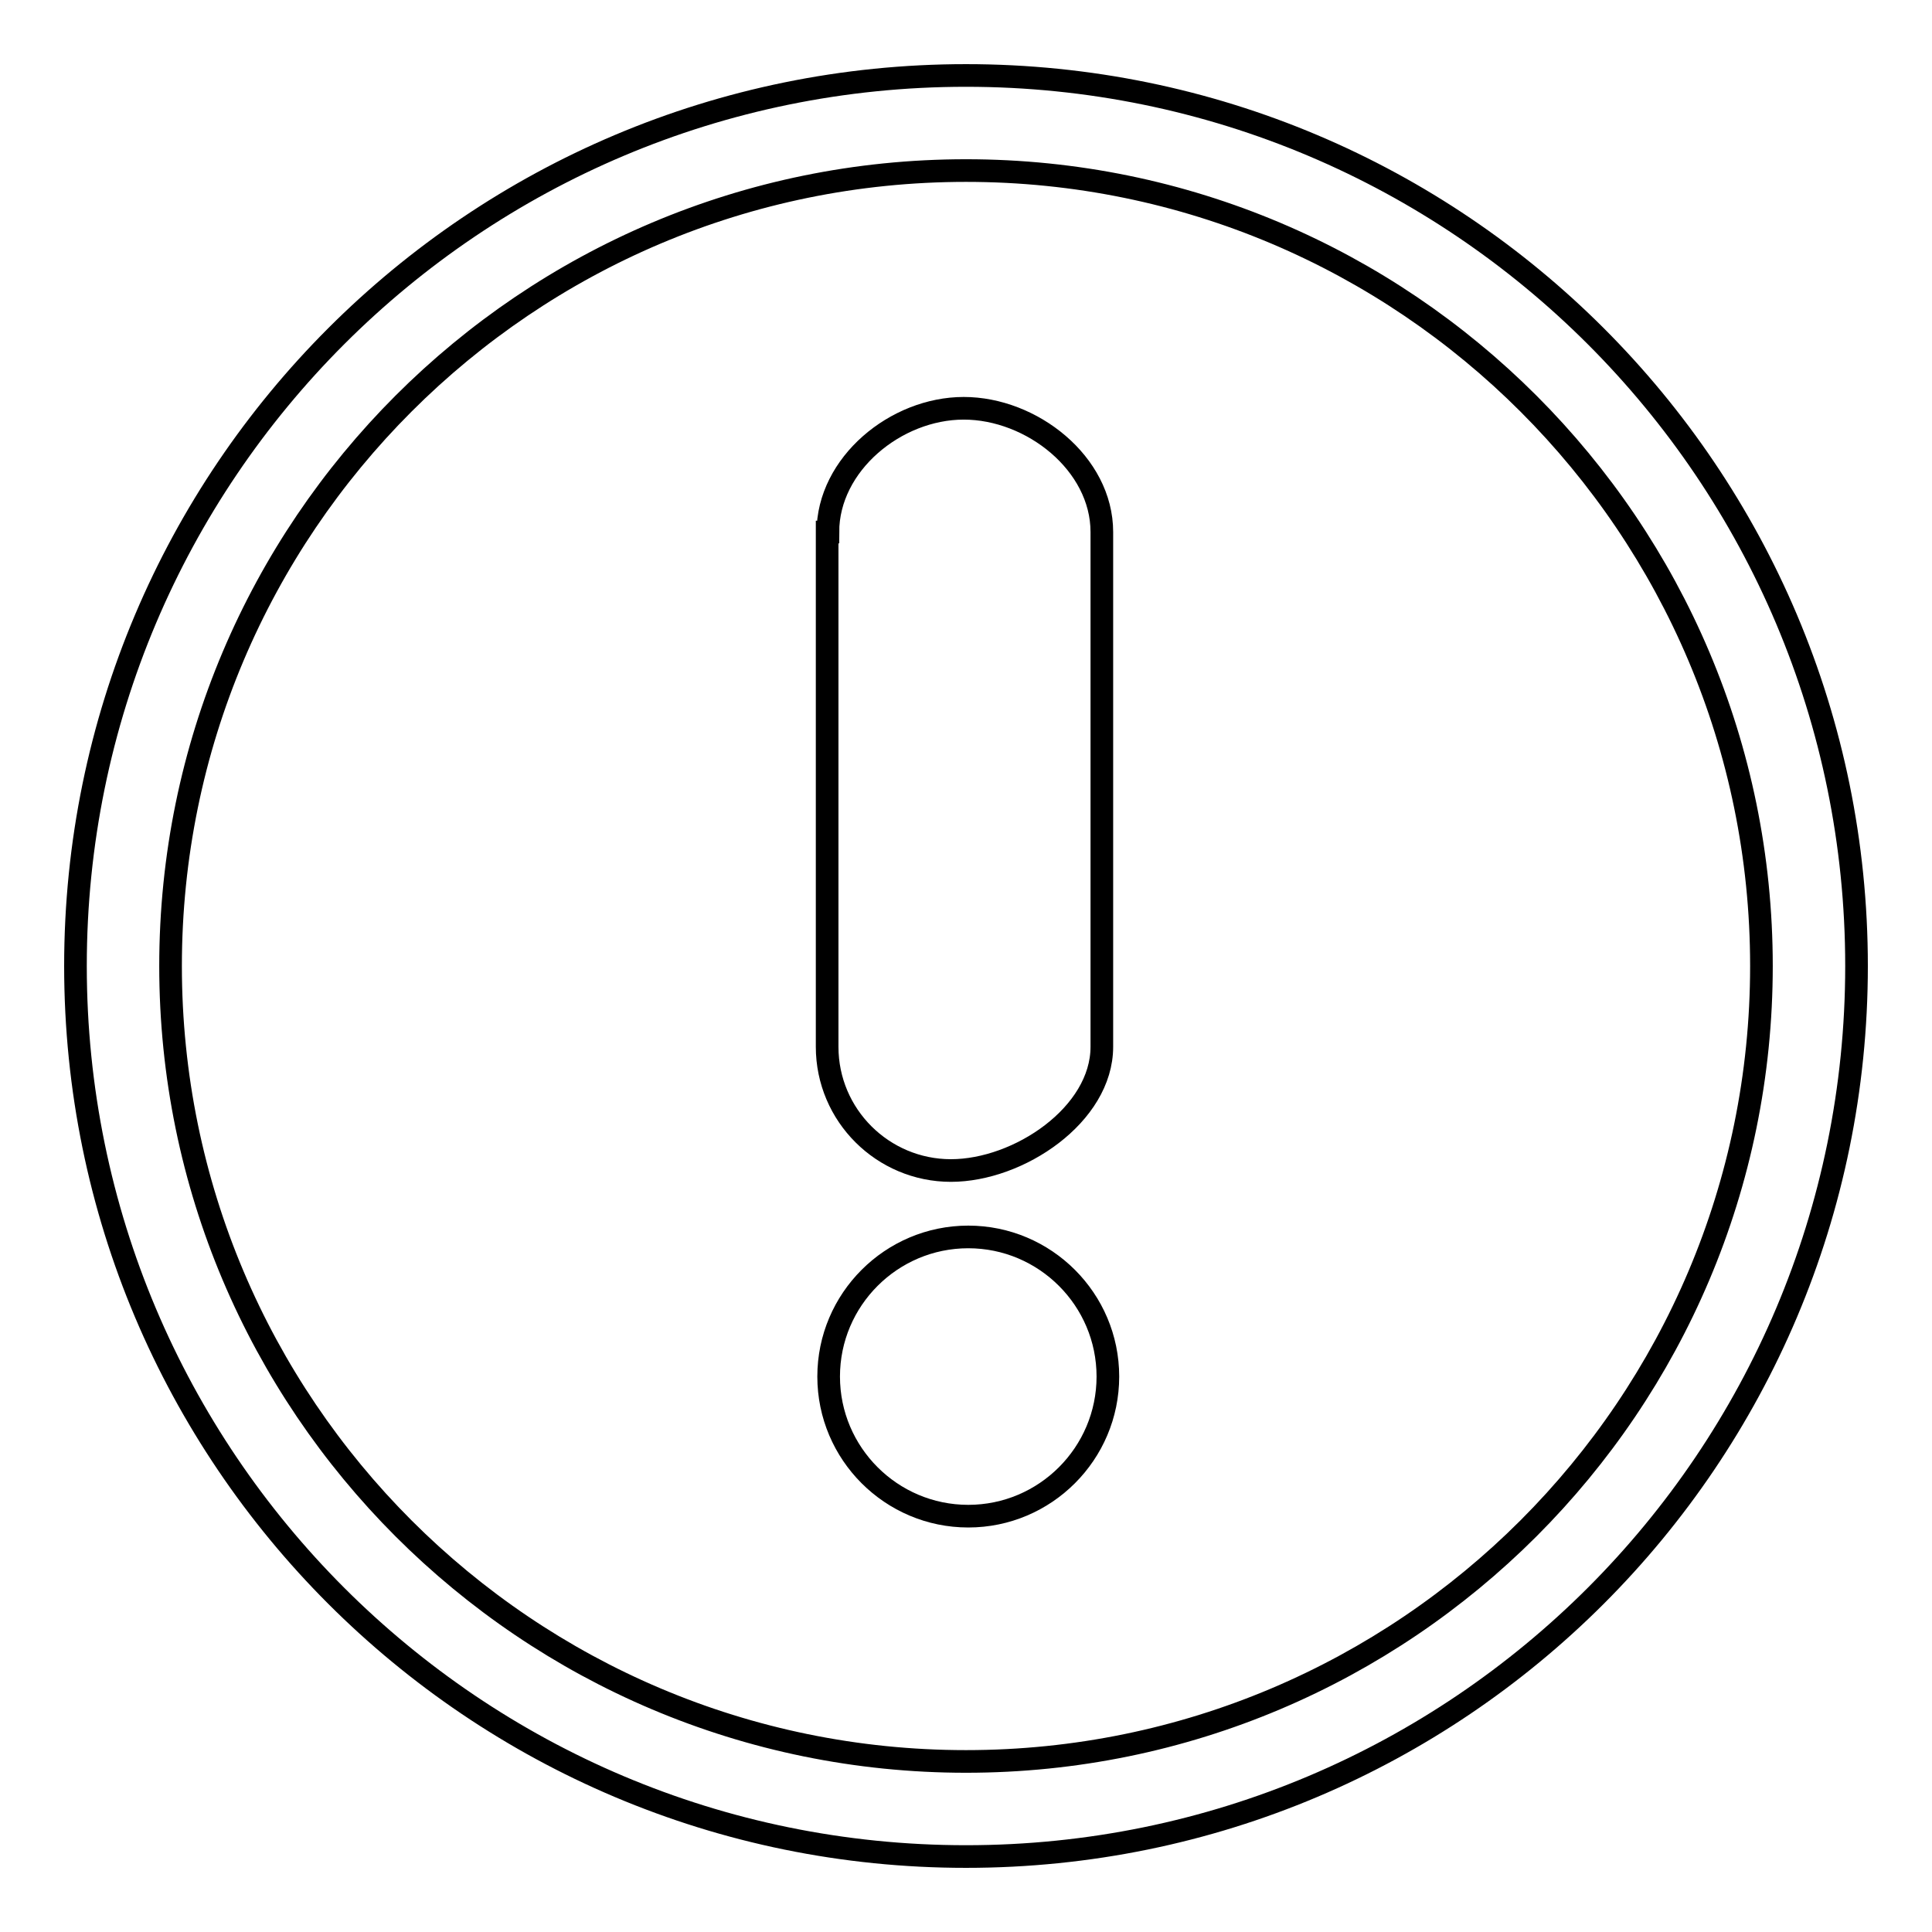 <?xml version="1.0" encoding="utf-8"?>
<!-- Svg Vector Icons : http://www.onlinewebfonts.com/icon -->
<!DOCTYPE svg PUBLIC "-//W3C//DTD SVG 1.1//EN" "http://www.w3.org/Graphics/SVG/1.1/DTD/svg11.dtd">
<svg version="1.1" xmlns="http://www.w3.org/2000/svg" xmlns:xlink="http://www.w3.org/1999/xlink" x="0px" y="0px" viewBox="0 0 256 256" enable-background="new 0 0 256 256" xml:space="preserve">
<g><g><path stroke-width="3" fill-opacity="0" stroke="#000000"  d="M128,10C62.8,10,10,62.8,10,128c0,65.2,52.8,118,118,118c65.2,0,118-52.8,118-118C246,62.8,193.2,10,128,10z M128,233.4c-58.2,0-105.4-47.2-105.4-105.4C22.6,69.8,69.8,22.6,128,22.6c58.2,0,105.4,47.2,105.4,105.4C233.4,186.2,186.2,233.4,128,233.4z"/><path stroke-width="3" fill-opacity="0" stroke="#000000"  d="M109.7,70.5c0-9,9-16.4,18-16.4s18.3,7.3,18.3,16.4v68.2c0,9-11,16.4-20,16.4s-16.4-7.3-16.4-16.4V70.5z M128.3,200.9c-10.2,0-18.5-8.3-18.5-18.5c0-10.2,8.3-18.5,18.5-18.5s18.5,8.3,18.5,18.5C146.8,192.6,138.5,200.9,128.3,200.9z"/></g></g>
</svg>